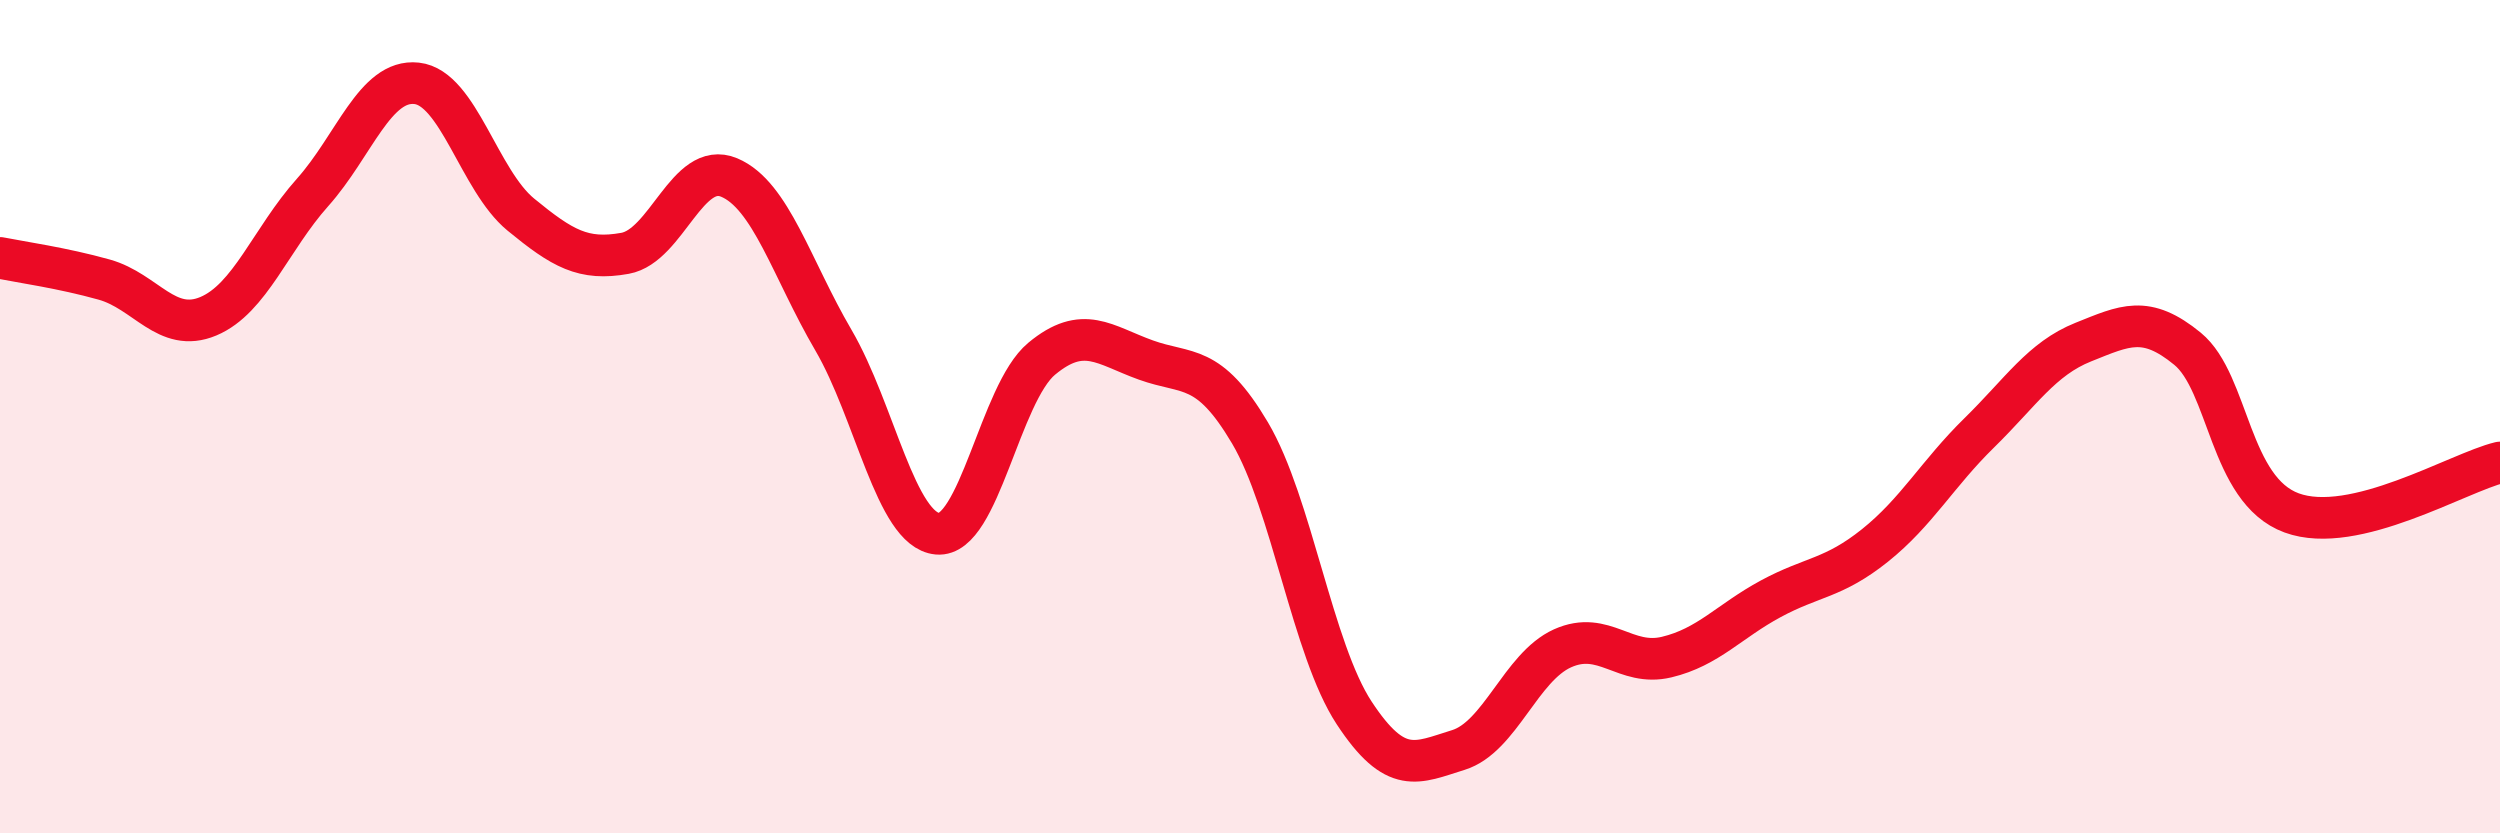
    <svg width="60" height="20" viewBox="0 0 60 20" xmlns="http://www.w3.org/2000/svg">
      <path
        d="M 0,6.19 C 0.5,6.29 1.5,6.43 2.5,6.71 C 3.5,6.99 4,8.01 5,7.59 C 6,7.17 6.5,5.74 7.5,4.62 C 8.5,3.5 9,1.89 10,2 C 11,2.11 11.5,4.33 12.5,5.15 C 13.5,5.97 14,6.26 15,6.08 C 16,5.9 16.5,3.84 17.5,4.26 C 18.5,4.68 19,6.45 20,8.16 C 21,9.87 21.5,12.72 22.5,12.81 C 23.5,12.9 24,9.44 25,8.61 C 26,7.78 26.5,8.28 27.5,8.64 C 28.5,9 29,8.7 30,10.39 C 31,12.08 31.5,15.59 32.5,17.11 C 33.5,18.63 34,18.31 35,18 C 36,17.69 36.5,16.01 37.5,15.56 C 38.5,15.11 39,16.01 40,15.77 C 41,15.53 41.5,14.91 42.5,14.37 C 43.5,13.83 44,13.89 45,13.09 C 46,12.29 46.5,11.37 47.5,10.39 C 48.5,9.41 49,8.61 50,8.21 C 51,7.81 51.5,7.55 52.5,8.37 C 53.5,9.19 53.5,11.76 55,12.31 C 56.5,12.86 59,11.34 60,11.1L60 20L0 20Z"
        fill="#EB0A25"
        opacity="0.1"
        stroke-linecap="round"
        stroke-linejoin="round"
      />
      <path
        d="M 0,6.19 C 0.5,6.29 1.5,6.43 2.5,6.71 C 3.5,6.99 4,8.01 5,7.59 C 6,7.17 6.5,5.74 7.5,4.62 C 8.5,3.5 9,1.89 10,2 C 11,2.11 11.5,4.33 12.5,5.15 C 13.5,5.97 14,6.26 15,6.08 C 16,5.9 16.5,3.84 17.5,4.26 C 18.5,4.68 19,6.45 20,8.16 C 21,9.87 21.5,12.72 22.5,12.81 C 23.5,12.9 24,9.44 25,8.61 C 26,7.78 26.5,8.28 27.5,8.64 C 28.5,9 29,8.7 30,10.39 C 31,12.08 31.5,15.59 32.5,17.11 C 33.5,18.63 34,18.31 35,18 C 36,17.69 36.5,16.01 37.5,15.56 C 38.5,15.11 39,16.01 40,15.77 C 41,15.53 41.5,14.91 42.5,14.37 C 43.5,13.83 44,13.89 45,13.09 C 46,12.29 46.5,11.37 47.5,10.39 C 48.5,9.41 49,8.61 50,8.21 C 51,7.81 51.5,7.55 52.5,8.37 C 53.5,9.19 53.5,11.76 55,12.31 C 56.5,12.86 59,11.34 60,11.1"
        stroke="#EB0A25"
        stroke-width="1"
        fill="none"
        stroke-linecap="round"
        stroke-linejoin="round"
      />
    </svg>
  